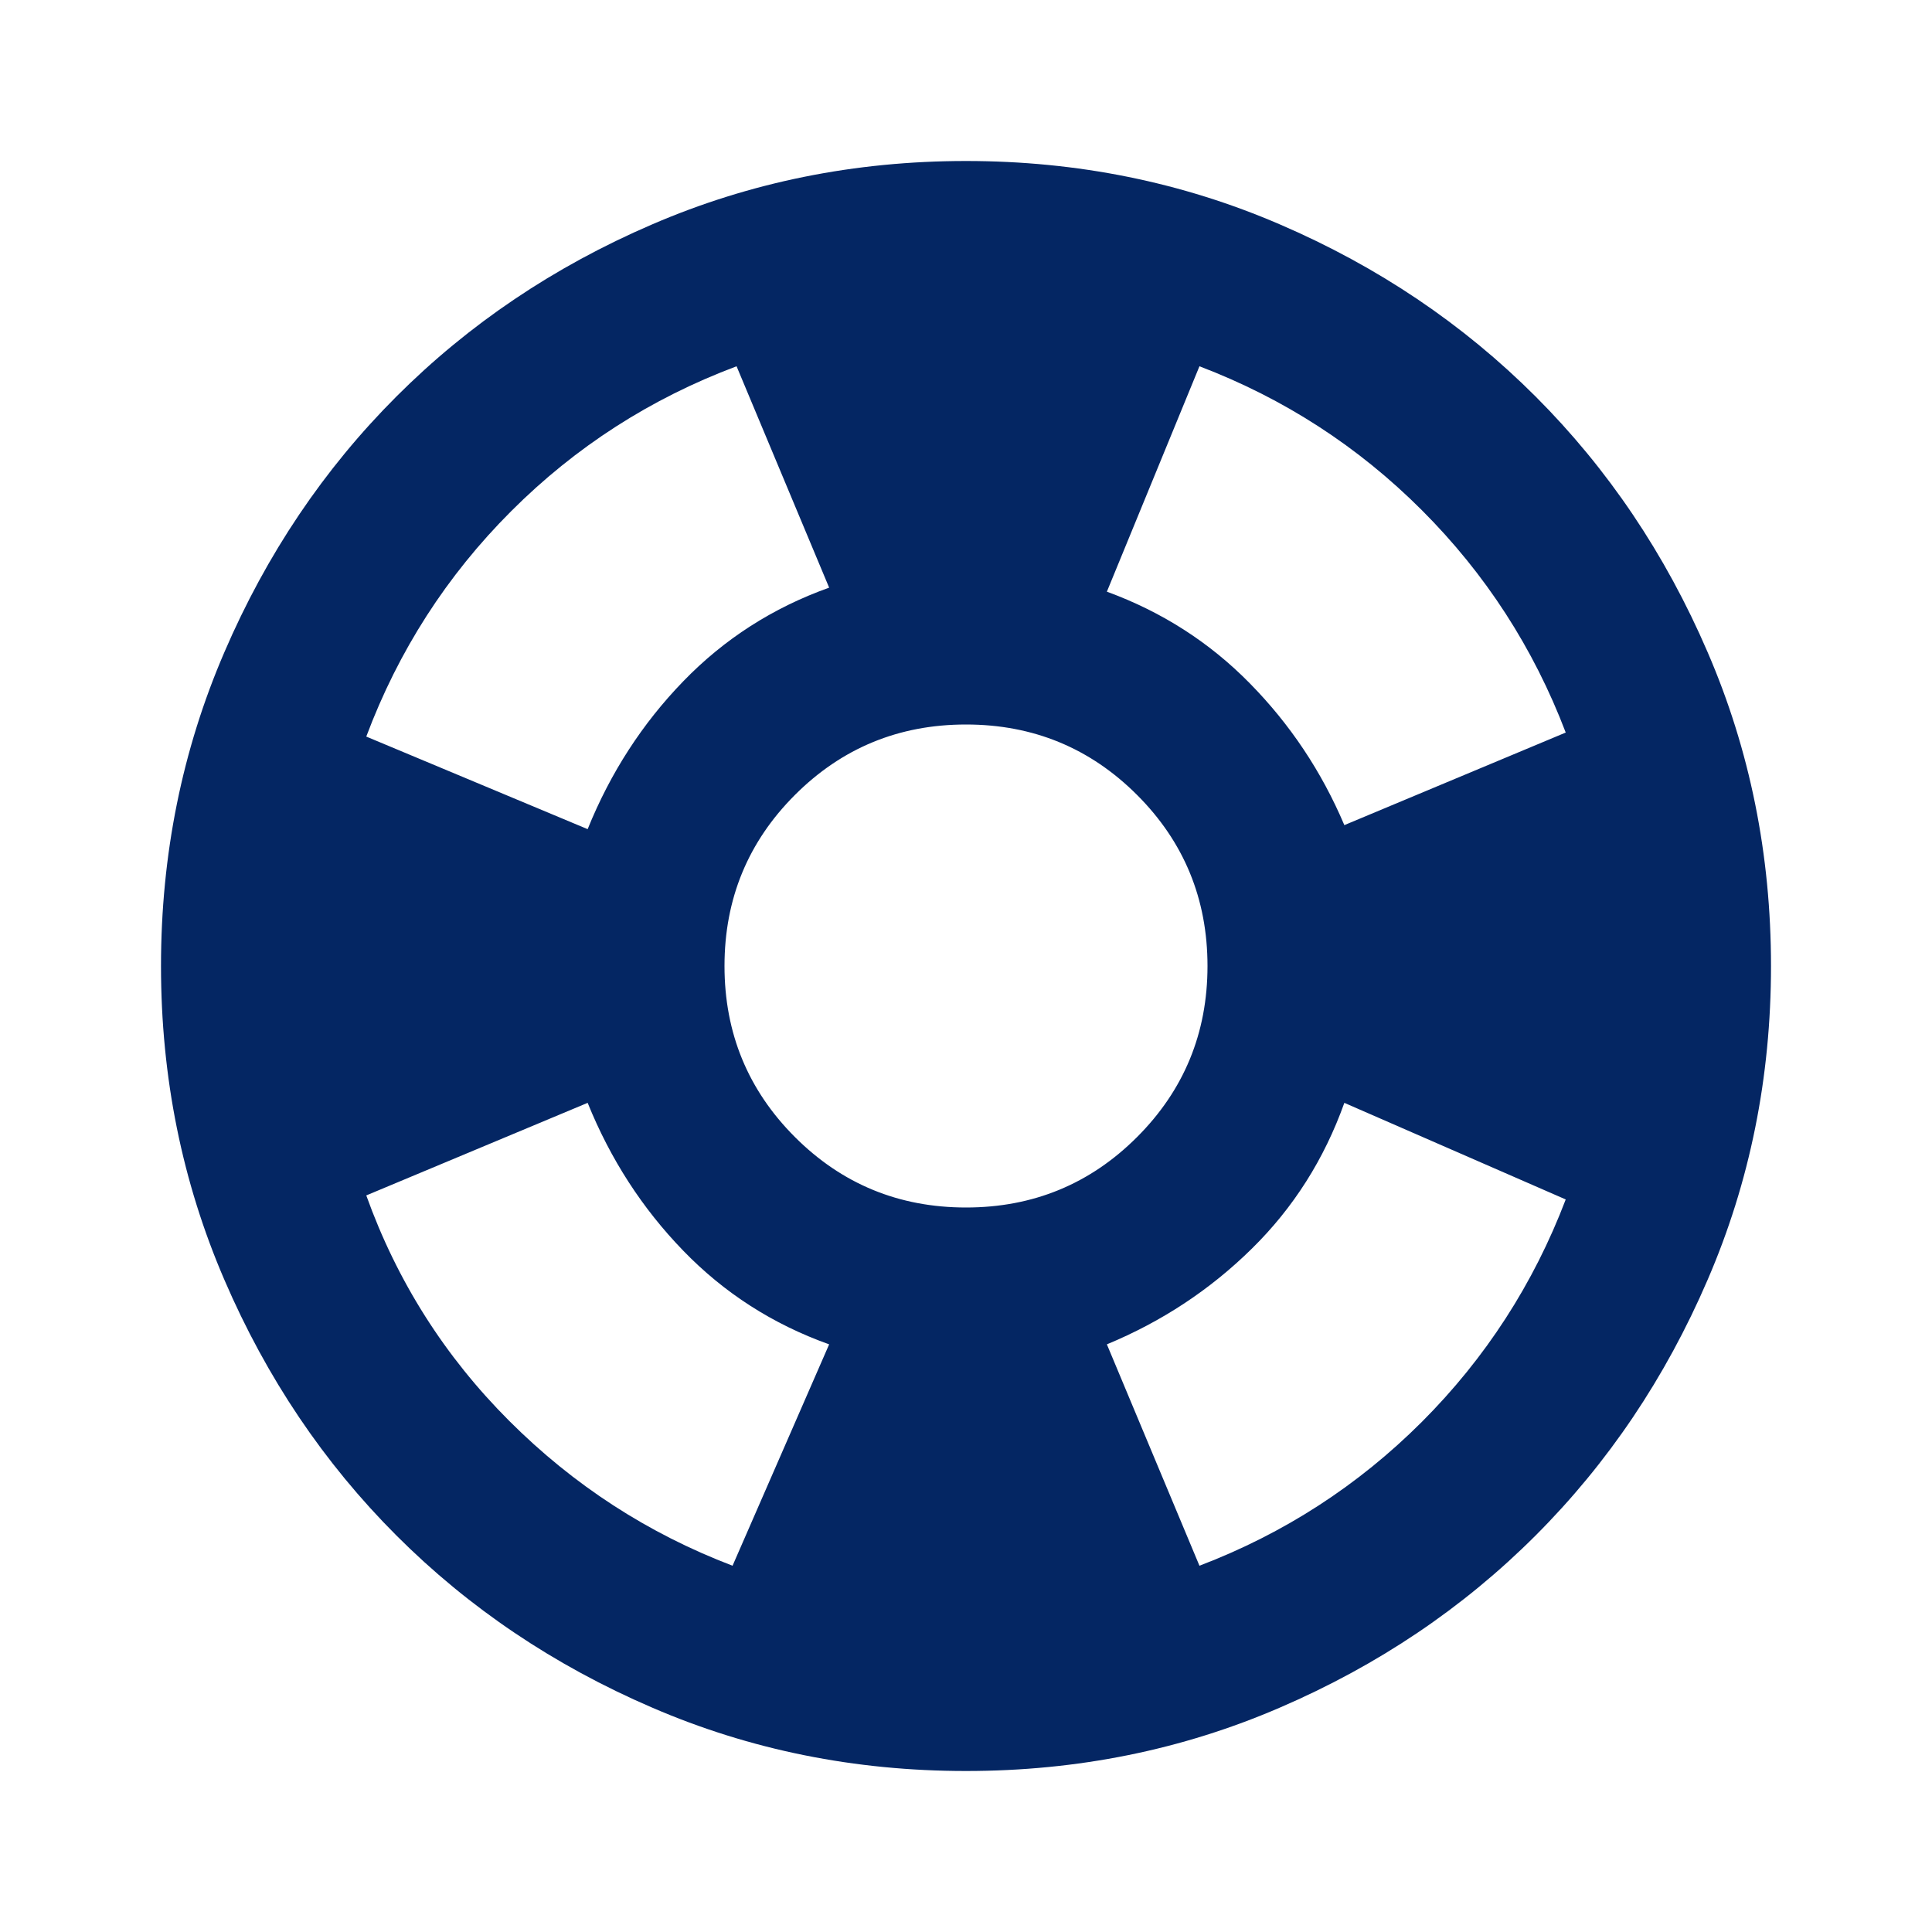 <svg width="24" height="24" viewBox="0 0 24 24" fill="none" xmlns="http://www.w3.org/2000/svg">
<path d="M12 22C10.617 22 9.317 21.738 8.1 21.212C6.883 20.688 5.825 19.975 4.925 19.075C4.025 18.175 3.312 17.117 2.788 15.9C2.263 14.683 2 13.383 2 12C2 10.617 2.263 9.317 2.788 8.1C3.312 6.883 4.025 5.825 4.925 4.925C5.825 4.025 6.883 3.312 8.1 2.788C9.317 2.263 10.617 2 12 2C13.383 2 14.683 2.263 15.9 2.788C17.117 3.312 18.175 4.025 19.075 4.925C19.975 5.825 20.688 6.883 21.212 8.1C21.738 9.317 22 10.617 22 12C22 13.383 21.738 14.683 21.212 15.9C20.688 17.117 19.975 18.175 19.075 19.075C18.175 19.975 17.117 20.688 15.9 21.212C14.683 21.738 13.383 22 12 22ZM9.1 19.45L10.3 16.7C9.6 16.45 8.996 16.062 8.488 15.537C7.979 15.012 7.583 14.4 7.3 13.7L4.55 14.85C4.933 15.917 5.525 16.85 6.325 17.65C7.125 18.45 8.05 19.05 9.1 19.45ZM7.3 10.3C7.583 9.6 7.979 8.988 8.488 8.463C8.996 7.938 9.6 7.55 10.3 7.3L9.15 4.55C8.083 4.95 7.15 5.55 6.35 6.35C5.55 7.15 4.95 8.083 4.55 9.15L7.3 10.3ZM12 15C12.833 15 13.542 14.708 14.125 14.125C14.708 13.542 15 12.833 15 12C15 11.167 14.708 10.458 14.125 9.875C13.542 9.292 12.833 9 12 9C11.167 9 10.458 9.292 9.875 9.875C9.292 10.458 9 11.167 9 12C9 12.833 9.292 13.542 9.875 14.125C10.458 14.708 11.167 15 12 15ZM14.9 19.45C15.95 19.05 16.871 18.454 17.663 17.663C18.454 16.871 19.05 15.95 19.45 14.9L16.7 13.7C16.45 14.4 16.067 15.004 15.55 15.512C15.033 16.021 14.433 16.417 13.75 16.7L14.9 19.45ZM16.7 10.25L19.45 9.1C19.05 8.05 18.454 7.129 17.663 6.338C16.871 5.546 15.95 4.95 14.9 4.55L13.75 7.35C14.433 7.6 15.025 7.979 15.525 8.488C16.025 8.996 16.417 9.583 16.7 10.25Z" fill="#042663"/>
</svg>
